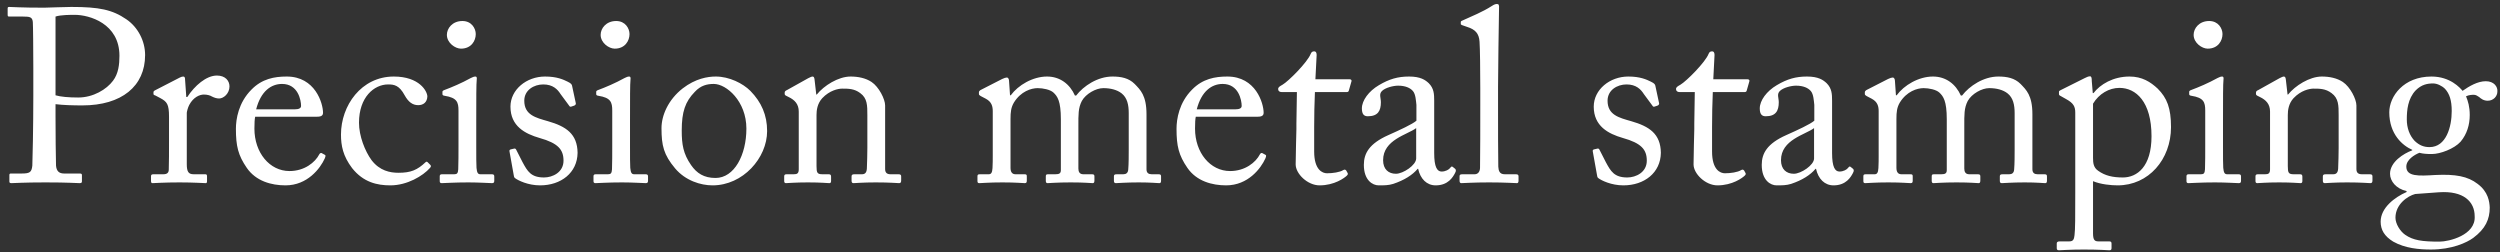 <svg width="466" height="47" viewBox="0 0 466 47" fill="none" xmlns="http://www.w3.org/2000/svg">
<rect x="0" y="0" width="466" height="47" fill="#333333" stroke="none"/>
<path d="M10.35 19.418C11.822 19.602 13.662 19.648 15.364 19.648C22.678 19.648 27.048 16.06 27.048 10.264C27.048 7.642 25.714 5.066 23.552 3.594C20.93 1.8 18.492 1.294 13.294 1.294C11.776 1.294 9.062 1.432 8.234 1.432C3.864 1.432 2.208 1.294 1.702 1.294C1.472 1.294 1.426 1.386 1.426 1.616V2.72C1.426 2.996 1.472 3.088 1.702 3.088H4.324C5.566 3.088 6.026 3.18 6.118 4.1C6.164 4.56 6.21 9.574 6.21 12.61V17.9C6.21 23.236 6.072 30.412 6.026 30.872C5.888 32.114 5.566 32.344 4.002 32.344H2.024C1.794 32.344 1.748 32.436 1.748 32.666V33.816C1.748 34 1.794 34.138 2.116 34.138C2.622 34.138 4.416 34 8.464 34C12.788 34 14.214 34.138 14.858 34.138C15.226 34.138 15.272 34 15.272 33.77V32.666C15.272 32.482 15.226 32.344 14.904 32.344H11.96C10.994 32.344 10.534 31.884 10.442 30.872C10.396 30.228 10.35 23.972 10.35 21.81V19.418ZM10.35 3.088C11.27 2.766 13.156 2.766 13.938 2.766C16.652 2.766 22.264 4.376 22.264 10.402C22.264 12.012 22.08 13.714 21.068 15.048C19.872 16.658 17.388 18.176 14.582 18.176C12.788 18.176 11.27 18.038 10.35 17.762V3.088ZM31.505 26.088C31.505 28.48 31.505 30.09 31.459 31.608C31.459 32.206 31.137 32.482 30.447 32.482H28.653C28.239 32.482 28.147 32.574 28.147 32.896V33.678C28.147 34.046 28.239 34.138 28.423 34.138C28.699 34.138 30.631 34 33.483 34C35.967 34 38.083 34.138 38.359 34.138C38.543 34.138 38.589 34 38.589 33.724V32.896C38.589 32.62 38.543 32.482 38.267 32.482H36.105C35.139 32.482 34.817 32.022 34.817 30.596V21.028C34.817 20.89 35.001 20.062 35.277 19.556C36.059 18.084 37.255 17.624 37.991 17.624C38.589 17.624 39.141 17.762 39.509 17.992C39.877 18.176 40.337 18.36 40.843 18.36C41.671 18.36 42.775 17.44 42.775 16.106C42.775 15.048 41.993 14.082 40.429 14.082C38.451 14.082 36.289 15.968 34.909 18.084H34.725L34.495 14.818C34.495 14.542 34.449 14.266 34.173 14.266C33.989 14.266 33.805 14.312 33.529 14.45L28.975 16.796C28.699 16.934 28.607 17.026 28.607 17.21V17.486C28.607 17.67 28.699 17.716 28.975 17.808L29.849 18.268C31.137 18.958 31.505 19.418 31.505 21.764V26.088ZM58.923 21.764C59.66 21.764 60.212 21.672 60.212 21.028C60.212 19.234 58.739 14.266 53.45 14.266C51.15 14.266 48.849 14.68 46.871 16.704C44.434 19.142 43.974 22.224 43.974 24.018C43.974 27.238 44.388 28.94 45.998 31.286C47.7 33.77 50.597 34.552 53.219 34.552C57.313 34.552 59.706 31.378 60.533 29.538C60.764 29.032 60.672 28.894 60.533 28.848L59.935 28.526C59.797 28.48 59.614 28.572 59.522 28.756C58.739 30.274 56.761 31.884 53.956 31.884C50.276 31.884 47.423 28.48 47.423 23.972C47.423 22.914 47.469 22.178 47.562 21.764H58.923ZM47.745 20.384C48.62 16.98 50.551 15.646 52.575 15.646C55.566 15.646 56.117 18.682 56.117 19.74C56.117 20.154 55.749 20.384 54.876 20.384H47.745ZM72.345 15.738C73.449 15.738 74.415 15.876 75.427 17.762C76.117 19.004 76.899 19.602 77.957 19.602C78.923 19.602 79.613 19.05 79.659 17.992C79.659 17.026 78.187 14.266 73.403 14.266C67.331 14.266 63.559 19.694 63.559 25.076C63.559 27.146 63.927 29.078 65.629 31.332C67.745 34 70.321 34.552 72.759 34.552C75.887 34.552 78.831 32.804 80.165 31.286C80.395 31.01 80.349 30.872 80.165 30.688L79.705 30.228C79.567 30.09 79.429 30.136 79.337 30.228C77.773 31.7 76.577 32.206 74.277 32.206C72.713 32.206 70.781 31.838 69.263 29.86C68.021 28.158 66.917 25.352 66.917 22.868C66.917 18.13 69.723 15.738 72.345 15.738ZM85.462 27.376C85.462 28.756 85.462 30.182 85.415 31.562C85.37 32.298 85.186 32.482 84.68 32.482H82.425C82.103 32.482 81.966 32.574 81.966 32.85V33.77C81.966 34.046 82.103 34.138 82.334 34.138C82.84 34.138 84.633 34 87.302 34C89.234 34 91.35 34.138 91.718 34.138C92.04 34.138 92.132 34 92.132 33.678V32.896C92.132 32.62 92.04 32.482 91.671 32.482H89.555C89.049 32.482 88.912 32.16 88.82 31.286C88.773 30.78 88.773 29.124 88.773 27.33V22.316C88.773 18.498 88.773 15.6 88.865 14.818C88.912 14.496 88.865 14.266 88.635 14.266C88.359 14.266 88.129 14.358 87.761 14.542C86.013 15.508 84.266 16.244 82.793 16.796C82.564 16.888 82.472 16.98 82.472 17.118V17.532C82.472 17.716 82.564 17.808 82.885 17.854C85.186 18.222 85.462 19.05 85.462 20.614V27.376ZM85.921 9.068C87.853 9.068 88.681 7.596 88.681 6.354C88.681 5.296 87.9 3.916 86.198 3.916C84.311 3.916 83.299 5.296 83.299 6.492C83.299 8.01 84.864 9.068 85.921 9.068ZM100.669 34.552C104.579 34.552 107.615 32.206 107.661 28.48C107.615 24.938 105.499 23.558 102.141 22.592C99.887 21.948 97.725 21.442 97.725 18.774C97.725 16.796 99.519 15.738 101.267 15.738C103.061 15.738 103.935 16.658 104.487 17.532L106.051 19.648C106.189 19.878 106.281 19.924 106.465 19.878L107.017 19.694C107.247 19.602 107.339 19.464 107.339 19.28L106.649 16.06C106.603 15.784 106.511 15.554 105.821 15.232C104.993 14.818 103.797 14.266 101.589 14.266C98.139 14.266 95.149 16.704 95.149 19.878C95.149 23.512 97.863 24.938 100.577 25.72C104.027 26.686 105.039 27.882 105.039 29.952C105.039 32.114 103.015 33.08 101.405 33.08C98.967 33.08 98.323 31.93 97.403 30.228L96.253 27.974C96.161 27.744 96.023 27.652 95.839 27.698L95.241 27.836C95.057 27.882 94.919 27.974 94.965 28.204L95.747 32.574C95.793 32.804 95.793 33.08 96.023 33.218C96.575 33.632 98.415 34.552 100.669 34.552ZM114.122 27.376C114.122 28.756 114.122 30.182 114.076 31.562C114.03 32.298 113.846 32.482 113.34 32.482H111.086C110.764 32.482 110.626 32.574 110.626 32.85V33.77C110.626 34.046 110.764 34.138 110.994 34.138C111.5 34.138 113.294 34 115.962 34C117.894 34 120.01 34.138 120.378 34.138C120.7 34.138 120.792 34 120.792 33.678V32.896C120.792 32.62 120.7 32.482 120.332 32.482H118.216C117.71 32.482 117.572 32.16 117.48 31.286C117.434 30.78 117.434 29.124 117.434 27.33V22.316C117.434 18.498 117.434 15.6 117.526 14.818C117.572 14.496 117.526 14.266 117.296 14.266C117.02 14.266 116.79 14.358 116.422 14.542C114.674 15.508 112.926 16.244 111.454 16.796C111.224 16.888 111.132 16.98 111.132 17.118V17.532C111.132 17.716 111.224 17.808 111.546 17.854C113.846 18.222 114.122 19.05 114.122 20.614V27.376ZM114.582 9.068C116.514 9.068 117.342 7.596 117.342 6.354C117.342 5.296 116.56 3.916 114.858 3.916C112.972 3.916 111.96 5.296 111.96 6.492C111.96 8.01 113.524 9.068 114.582 9.068ZM132.825 34.552C138.483 34.552 142.991 29.446 142.991 24.432C142.991 21.442 141.933 19.05 139.863 16.934C138.483 15.554 135.953 14.266 133.423 14.266C131.905 14.266 129.651 14.634 127.259 16.474C124.545 18.59 123.303 21.534 123.303 23.88C123.303 27.146 123.717 28.848 125.833 31.378C127.765 33.678 130.617 34.552 132.825 34.552ZM133.377 33.172C131.215 33.172 129.881 32.298 128.823 30.78C127.351 28.664 127.075 26.916 127.075 24.34C127.075 20.844 127.719 18.958 129.513 17.118C130.617 15.922 131.813 15.646 133.055 15.646C135.401 15.646 139.127 18.866 139.127 23.972C139.127 28.894 136.873 33.172 133.377 33.172ZM164.987 19.648C164.987 18.498 163.837 16.198 162.457 15.278C161.353 14.542 159.927 14.266 158.547 14.266C156.247 14.266 153.579 15.968 152.245 17.624H152.153L151.831 14.818C151.785 14.45 151.693 14.266 151.463 14.266C151.279 14.266 151.003 14.404 150.635 14.588L146.679 16.796C146.449 16.888 146.265 17.026 146.265 17.256V17.486C146.265 17.624 146.311 17.762 146.633 17.9L147.001 18.084C148.151 18.636 148.887 19.418 148.887 20.798V31.562C148.887 32.344 148.565 32.482 147.967 32.482H146.633C146.265 32.482 146.173 32.62 146.173 32.896V33.724C146.173 34 146.265 34.138 146.495 34.138C146.771 34.138 148.243 34 150.589 34C153.027 34 154.269 34.138 154.591 34.138C154.821 34.138 154.913 34 154.913 33.724V32.942C154.913 32.62 154.821 32.482 154.453 32.482H153.303C152.337 32.482 152.199 32.206 152.199 30.964V21.442C152.199 20.568 152.337 19.326 153.257 18.314C154.637 16.842 156.247 16.52 156.983 16.52C158.133 16.52 159.237 16.52 160.341 17.348C161.675 18.314 161.675 19.648 161.675 21.488V27.56C161.675 28.756 161.629 30.228 161.583 31.424C161.537 32.252 161.169 32.482 160.663 32.482H159.329C158.869 32.482 158.731 32.574 158.731 32.896V33.632C158.731 34 158.823 34.138 159.099 34.138C159.421 34.138 160.893 34 163.239 34C165.861 34 167.287 34.138 167.609 34.138C167.885 34.138 167.977 33.954 167.977 33.632V32.896C167.977 32.62 167.885 32.482 167.471 32.482H165.999C165.401 32.482 164.987 32.252 164.987 31.516V19.648ZM197.745 31.7C197.745 32.298 197.469 32.482 196.733 32.482H195.399C194.985 32.482 194.939 32.574 194.939 32.942V33.678C194.939 34 195.031 34.138 195.261 34.138C195.537 34.138 197.101 34 199.585 34C202.161 34 203.357 34.138 203.679 34.138C203.909 34.138 204.001 34 204.001 33.632V32.896C204.001 32.574 203.909 32.482 203.495 32.482H201.931C201.241 32.482 201.011 32.022 201.011 31.424V23.466C201.011 21.396 200.965 20.154 201.655 18.82C202.391 17.486 204.277 16.428 205.657 16.428C207.037 16.428 208.233 16.75 209.061 17.394C210.119 18.222 210.395 19.556 210.395 21.074V27.882C210.395 28.894 210.395 30.55 210.303 31.608C210.257 32.252 209.889 32.482 209.383 32.482H208.233C207.727 32.482 207.635 32.574 207.635 32.896V33.678C207.635 34 207.727 34.138 208.003 34.138C208.325 34.138 209.981 34 212.281 34C214.489 34 215.777 34.138 216.099 34.138C216.329 34.138 216.421 34 216.421 33.678V32.896C216.421 32.574 216.329 32.482 215.915 32.482H214.673C214.121 32.482 213.707 32.252 213.707 31.562V21.304C213.707 17.762 212.557 16.75 211.499 15.646C210.395 14.542 208.969 14.266 207.359 14.266C204.599 14.266 201.977 16.014 200.597 17.808H200.367C199.401 15.646 197.561 14.266 195.169 14.266C192.501 14.266 189.787 15.876 188.407 17.762H188.269L188.085 15.094C188.085 14.772 187.947 14.45 187.671 14.45C187.487 14.45 187.165 14.542 186.797 14.726L182.749 16.796C182.657 16.842 182.473 17.026 182.473 17.164V17.532C182.473 17.67 182.565 17.762 182.795 17.9L183.761 18.406C184.865 19.004 185.049 19.832 185.049 20.752V28.94C185.049 29.722 185.049 30.55 185.003 31.332C184.957 32.206 184.727 32.482 184.313 32.482H182.749C182.289 32.482 182.197 32.528 182.197 32.896V33.724C182.197 34.046 182.289 34.138 182.565 34.138C182.933 34.138 184.405 34 186.843 34C189.373 34 190.615 34.138 191.029 34.138C191.351 34.138 191.397 33.954 191.397 33.632V32.896C191.397 32.574 191.351 32.482 190.937 32.482H189.281C188.637 32.482 188.361 32.022 188.361 31.286V22.178C188.361 20.89 188.453 20.016 189.005 19.096C190.293 17.026 192.225 16.428 193.421 16.428C194.433 16.428 195.767 16.704 196.365 17.256C197.101 17.946 197.745 18.82 197.745 22.224V31.7ZM234.254 21.764C234.99 21.764 235.542 21.672 235.542 21.028C235.542 19.234 234.07 14.266 228.78 14.266C226.48 14.266 224.18 14.68 222.202 16.704C219.764 19.142 219.304 22.224 219.304 24.018C219.304 27.238 219.718 28.94 221.328 31.286C223.03 33.77 225.928 34.552 228.55 34.552C232.644 34.552 235.036 31.378 235.864 29.538C236.094 29.032 236.002 28.894 235.864 28.848L235.266 28.526C235.128 28.48 234.944 28.572 234.852 28.756C234.07 30.274 232.092 31.884 229.286 31.884C225.606 31.884 222.754 28.48 222.754 23.972C222.754 22.914 222.8 22.178 222.892 21.764H234.254ZM223.076 20.384C223.95 16.98 225.882 15.646 227.906 15.646C230.896 15.646 231.448 18.682 231.448 19.74C231.448 20.154 231.08 20.384 230.206 20.384H223.076ZM244.962 23.65C244.962 21.534 245.008 19.28 245.1 17.164H251.034C251.31 17.164 251.402 17.026 251.448 16.796L251.908 15.186C252 15.002 251.862 14.772 251.586 14.772H245.192L245.422 10.264C245.422 9.896 245.33 9.574 244.962 9.574C244.686 9.574 244.456 9.666 244.318 10.034C243.72 11.598 240.178 15.14 239.074 15.784C238.522 16.106 238.246 16.244 238.246 16.612C238.246 16.98 238.522 17.164 238.936 17.164H241.742C241.696 19.096 241.65 22.224 241.65 23.052V24.064C241.65 24.708 241.512 28.756 241.512 30.642C241.512 32.39 243.72 34.552 245.974 34.552C248.734 34.552 250.62 33.172 251.08 32.712C251.218 32.574 251.31 32.39 251.172 32.206L250.942 31.792C250.804 31.608 250.62 31.562 250.39 31.7C249.746 32.114 248.412 32.298 247.354 32.298C246.526 32.298 244.962 31.7 244.962 28.25V23.65ZM267.333 28.526V18.774C267.333 17.532 267.287 16.474 266.321 15.508C265.677 14.91 264.803 14.266 262.641 14.266C260.571 14.266 258.961 14.726 257.029 15.876C255.143 16.98 253.855 18.728 253.855 20.2C253.855 21.258 254.223 21.672 254.959 21.672C256.845 21.672 257.397 20.66 257.397 19.05C257.397 18.222 256.983 17.532 257.627 16.934C258.271 16.336 259.697 15.968 260.617 15.968C261.951 15.968 262.871 16.382 263.377 16.98C263.883 17.578 263.929 18.774 264.021 19.556V22.5C263.285 23.144 260.893 24.248 258.823 25.168C255.189 26.778 254.223 28.618 254.223 30.734C254.223 33.632 255.879 34.552 256.983 34.552C257.995 34.552 258.823 34.552 259.697 34.276C261.767 33.586 263.285 32.62 264.251 31.47H264.343C264.757 33.356 265.953 34.552 267.609 34.552C269.955 34.552 270.829 32.988 271.197 32.298C271.473 31.838 271.381 31.608 271.243 31.47L270.783 31.102C270.599 30.964 270.507 31.056 270.323 31.286C270.093 31.608 269.449 31.976 268.713 31.976C267.885 31.976 267.333 31.148 267.333 28.526ZM263.975 29.538C263.975 30.78 261.537 32.39 260.203 32.39C258.823 32.39 257.811 31.562 257.811 29.86C257.811 26.042 262.319 25.122 263.975 23.88V29.538ZM279.236 16.198C279.236 13.668 279.374 4.1 279.42 1.57C279.466 0.972 279.374 0.742 279.052 0.742C278.776 0.742 278.5 0.834 278.086 1.11C276.384 2.214 274.314 3.042 272.704 3.778C272.428 3.87 272.29 3.962 272.29 4.1V4.468C272.29 4.56 272.336 4.606 272.566 4.698L273.486 5.02C274.958 5.48 275.694 6.216 275.786 7.78C275.878 8.976 275.924 13.162 275.924 16.428V19.326C275.924 21.994 275.924 29.906 275.878 31.332C275.832 32.16 275.372 32.482 274.866 32.482H272.658C272.152 32.482 272.06 32.574 272.06 32.896V33.678C272.06 33.954 272.152 34.138 272.382 34.138C272.796 34.138 274.636 34 277.58 34C280.432 34 282.456 34.138 282.778 34.138C282.962 34.138 283.054 33.954 283.054 33.678V32.896C283.054 32.62 282.962 32.482 282.548 32.482H280.478C279.512 32.482 279.328 31.838 279.282 31.056C279.236 29.63 279.236 22.684 279.236 20.292V16.198ZM302.593 34.552C306.503 34.552 309.539 32.206 309.585 28.48C309.539 24.938 307.423 23.558 304.065 22.592C301.811 21.948 299.649 21.442 299.649 18.774C299.649 16.796 301.443 15.738 303.191 15.738C304.985 15.738 305.859 16.658 306.411 17.532L307.975 19.648C308.113 19.878 308.205 19.924 308.389 19.878L308.941 19.694C309.171 19.602 309.263 19.464 309.263 19.28L308.573 16.06C308.527 15.784 308.435 15.554 307.745 15.232C306.917 14.818 305.721 14.266 303.513 14.266C300.063 14.266 297.073 16.704 297.073 19.878C297.073 23.512 299.787 24.938 302.501 25.72C305.951 26.686 306.963 27.882 306.963 29.952C306.963 32.114 304.939 33.08 303.329 33.08C300.891 33.08 300.247 31.93 299.327 30.228L298.177 27.974C298.085 27.744 297.947 27.652 297.763 27.698L297.165 27.836C296.981 27.882 296.843 27.974 296.889 28.204L297.671 32.574C297.717 32.804 297.717 33.08 297.947 33.218C298.499 33.632 300.339 34.552 302.593 34.552ZM319.128 23.65C319.128 21.534 319.174 19.28 319.266 17.164H325.2C325.476 17.164 325.568 17.026 325.614 16.796L326.074 15.186C326.166 15.002 326.028 14.772 325.752 14.772H319.358L319.588 10.264C319.588 9.896 319.496 9.574 319.128 9.574C318.852 9.574 318.622 9.666 318.484 10.034C317.886 11.598 314.344 15.14 313.24 15.784C312.688 16.106 312.412 16.244 312.412 16.612C312.412 16.98 312.688 17.164 313.102 17.164H315.908C315.862 19.096 315.816 22.224 315.816 23.052V24.064C315.816 24.708 315.678 28.756 315.678 30.642C315.678 32.39 317.886 34.552 320.14 34.552C322.9 34.552 324.786 33.172 325.246 32.712C325.384 32.574 325.476 32.39 325.338 32.206L325.108 31.792C324.97 31.608 324.786 31.562 324.556 31.7C323.912 32.114 322.578 32.298 321.52 32.298C320.692 32.298 319.128 31.7 319.128 28.25V23.65ZM341.499 28.526V18.774C341.499 17.532 341.453 16.474 340.487 15.508C339.843 14.91 338.969 14.266 336.807 14.266C334.737 14.266 333.127 14.726 331.195 15.876C329.309 16.98 328.021 18.728 328.021 20.2C328.021 21.258 328.389 21.672 329.125 21.672C331.011 21.672 331.563 20.66 331.563 19.05C331.563 18.222 331.149 17.532 331.793 16.934C332.437 16.336 333.863 15.968 334.783 15.968C336.117 15.968 337.037 16.382 337.543 16.98C338.049 17.578 338.095 18.774 338.187 19.556V22.5C337.451 23.144 335.059 24.248 332.989 25.168C329.355 26.778 328.389 28.618 328.389 30.734C328.389 33.632 330.045 34.552 331.149 34.552C332.161 34.552 332.989 34.552 333.863 34.276C335.933 33.586 337.451 32.62 338.417 31.47H338.509C338.923 33.356 340.119 34.552 341.775 34.552C344.121 34.552 344.995 32.988 345.363 32.298C345.639 31.838 345.547 31.608 345.409 31.47L344.949 31.102C344.765 30.964 344.673 31.056 344.489 31.286C344.259 31.608 343.615 31.976 342.879 31.976C342.051 31.976 341.499 31.148 341.499 28.526ZM338.141 29.538C338.141 30.78 335.703 32.39 334.369 32.39C332.989 32.39 331.977 31.562 331.977 29.86C331.977 26.042 336.485 25.122 338.141 23.88V29.538ZM362.878 31.7C362.878 32.298 362.602 32.482 361.866 32.482H360.532C360.118 32.482 360.072 32.574 360.072 32.942V33.678C360.072 34 360.164 34.138 360.394 34.138C360.67 34.138 362.234 34 364.718 34C367.294 34 368.49 34.138 368.812 34.138C369.042 34.138 369.134 34 369.134 33.632V32.896C369.134 32.574 369.042 32.482 368.628 32.482H367.064C366.374 32.482 366.144 32.022 366.144 31.424V23.466C366.144 21.396 366.098 20.154 366.788 18.82C367.524 17.486 369.41 16.428 370.79 16.428C372.17 16.428 373.366 16.75 374.194 17.394C375.252 18.222 375.528 19.556 375.528 21.074V27.882C375.528 28.894 375.528 30.55 375.436 31.608C375.39 32.252 375.022 32.482 374.516 32.482H373.366C372.86 32.482 372.768 32.574 372.768 32.896V33.678C372.768 34 372.86 34.138 373.136 34.138C373.458 34.138 375.114 34 377.414 34C379.622 34 380.91 34.138 381.232 34.138C381.462 34.138 381.554 34 381.554 33.678V32.896C381.554 32.574 381.462 32.482 381.048 32.482H379.806C379.254 32.482 378.84 32.252 378.84 31.562V21.304C378.84 17.762 377.69 16.75 376.632 15.646C375.528 14.542 374.102 14.266 372.492 14.266C369.732 14.266 367.11 16.014 365.73 17.808H365.5C364.534 15.646 362.694 14.266 360.302 14.266C357.634 14.266 354.92 15.876 353.54 17.762H353.402L353.218 15.094C353.218 14.772 353.08 14.45 352.804 14.45C352.62 14.45 352.298 14.542 351.93 14.726L347.882 16.796C347.79 16.842 347.606 17.026 347.606 17.164V17.532C347.606 17.67 347.698 17.762 347.928 17.9L348.894 18.406C349.998 19.004 350.182 19.832 350.182 20.752V28.94C350.182 29.722 350.182 30.55 350.136 31.332C350.09 32.206 349.86 32.482 349.446 32.482H347.882C347.422 32.482 347.33 32.528 347.33 32.896V33.724C347.33 34.046 347.422 34.138 347.698 34.138C348.066 34.138 349.538 34 351.976 34C354.506 34 355.748 34.138 356.162 34.138C356.484 34.138 356.53 33.954 356.53 33.632V32.896C356.53 32.574 356.484 32.482 356.07 32.482H354.414C353.77 32.482 353.494 32.022 353.494 31.286V22.178C353.494 20.89 353.586 20.016 354.138 19.096C355.426 17.026 357.358 16.428 358.554 16.428C359.566 16.428 360.9 16.704 361.498 17.256C362.234 17.946 362.878 18.82 362.878 22.224V31.7ZM386.828 35.84C386.828 40.348 386.828 42.832 386.69 43.844C386.598 44.534 386.506 44.994 385.724 44.994H383.93C383.47 44.994 383.378 45.178 383.378 45.408V46.236C383.378 46.512 383.47 46.65 383.792 46.65C384.16 46.65 385.77 46.512 388.438 46.512C391.382 46.512 392.946 46.65 393.176 46.65C393.498 46.65 393.59 46.512 393.59 46.236V45.454C393.59 45.178 393.544 44.994 393.176 44.994H391.152C390.462 44.994 390.14 44.764 390.14 43.476V33.77C391.566 34.368 393.498 34.552 394.74 34.552C400.49 34.552 404.676 29.722 404.676 23.696C404.676 20.154 403.94 18.268 402.192 16.52C400.858 15.278 399.294 14.266 396.948 14.266C393.866 14.266 391.474 15.738 390.232 17.348H390.094L389.91 15.14C389.91 14.45 389.818 14.22 389.588 14.22C389.266 14.22 388.898 14.404 388.53 14.588L384.114 16.796C383.884 16.888 383.792 16.98 383.792 17.118V17.486C383.792 17.624 383.792 17.762 384.114 17.9L385.172 18.498C386.506 19.234 386.828 19.878 386.828 20.982V35.84ZM390.14 19.326C391.244 17.486 393.13 16.382 395.062 16.382C398.144 16.382 401.042 18.958 401.042 25.398C401.042 31.102 398.328 33.08 395.706 33.08C393.82 33.08 392.394 32.758 391.106 31.838C390.232 31.24 390.14 30.412 390.14 29.4V19.326ZM411.055 27.376C411.055 28.756 411.055 30.182 411.009 31.562C410.963 32.298 410.779 32.482 410.273 32.482H408.019C407.697 32.482 407.559 32.574 407.559 32.85V33.77C407.559 34.046 407.697 34.138 407.927 34.138C408.433 34.138 410.227 34 412.895 34C414.827 34 416.943 34.138 417.311 34.138C417.633 34.138 417.725 34 417.725 33.678V32.896C417.725 32.62 417.633 32.482 417.265 32.482H415.149C414.643 32.482 414.505 32.16 414.413 31.286C414.367 30.78 414.367 29.124 414.367 27.33V22.316C414.367 18.498 414.367 15.6 414.459 14.818C414.505 14.496 414.459 14.266 414.229 14.266C413.953 14.266 413.723 14.358 413.355 14.542C411.607 15.508 409.859 16.244 408.387 16.796C408.157 16.888 408.065 16.98 408.065 17.118V17.532C408.065 17.716 408.157 17.808 408.479 17.854C410.779 18.222 411.055 19.05 411.055 20.614V27.376ZM411.515 9.068C413.447 9.068 414.275 7.596 414.275 6.354C414.275 5.296 413.493 3.916 411.791 3.916C409.905 3.916 408.893 5.296 408.893 6.492C408.893 8.01 410.457 9.068 411.515 9.068ZM439.235 19.648C439.235 18.498 438.085 16.198 436.705 15.278C435.601 14.542 434.175 14.266 432.795 14.266C430.495 14.266 427.827 15.968 426.493 17.624H426.401L426.079 14.818C426.033 14.45 425.941 14.266 425.711 14.266C425.527 14.266 425.251 14.404 424.883 14.588L420.927 16.796C420.697 16.888 420.513 17.026 420.513 17.256V17.486C420.513 17.624 420.559 17.762 420.881 17.9L421.249 18.084C422.399 18.636 423.135 19.418 423.135 20.798V31.562C423.135 32.344 422.813 32.482 422.215 32.482H420.881C420.513 32.482 420.421 32.62 420.421 32.896V33.724C420.421 34 420.513 34.138 420.743 34.138C421.019 34.138 422.491 34 424.837 34C427.275 34 428.517 34.138 428.839 34.138C429.069 34.138 429.161 34 429.161 33.724V32.942C429.161 32.62 429.069 32.482 428.701 32.482H427.551C426.585 32.482 426.447 32.206 426.447 30.964V21.442C426.447 20.568 426.585 19.326 427.505 18.314C428.885 16.842 430.495 16.52 431.231 16.52C432.381 16.52 433.485 16.52 434.589 17.348C435.923 18.314 435.923 19.648 435.923 21.488V27.56C435.923 28.756 435.877 30.228 435.831 31.424C435.785 32.252 435.417 32.482 434.911 32.482H433.577C433.117 32.482 432.979 32.574 432.979 32.896V33.632C432.979 34 433.071 34.138 433.347 34.138C433.669 34.138 435.141 34 437.487 34C440.109 34 441.535 34.138 441.857 34.138C442.133 34.138 442.225 33.954 442.225 33.632V32.896C442.225 32.62 442.133 32.482 441.719 32.482H440.247C439.649 32.482 439.235 32.252 439.235 31.516V19.648ZM453.137 46.512C457.047 46.512 459.807 45.224 461.003 44.35C463.303 42.648 464.085 40.854 464.085 38.692C464.039 37.588 463.809 35.748 461.831 34.276C459.991 32.85 457.691 32.436 453.919 32.62C450.837 32.804 448.537 32.942 448.537 31.056C448.537 29.768 450.055 28.848 450.975 28.48C451.665 28.664 452.309 28.71 453.321 28.71C454.839 28.71 457.461 27.744 458.657 26.41C459.853 24.984 460.359 23.236 460.359 21.442C460.359 19.878 460.037 18.866 459.669 17.946C460.267 17.67 460.819 17.67 461.141 17.67C461.509 17.67 461.831 17.9 462.107 18.084C462.475 18.406 462.935 18.774 463.717 18.774C464.775 18.774 465.511 17.946 465.511 17.072C465.603 16.152 464.867 15.14 463.349 15.14C461.831 15.14 460.267 16.06 459.025 16.934C458.565 16.382 456.725 14.266 453.229 14.266C448.031 14.266 445.363 17.946 445.363 20.936C445.363 25.03 447.847 27.146 449.641 27.928V28.02C448.031 28.618 445.501 30.182 445.501 32.39C445.501 33.77 446.651 35.196 448.583 35.61V35.794C446.375 36.76 443.753 38.738 443.753 41.314C443.753 42.832 444.443 44.028 446.099 45.04C448.307 46.282 450.929 46.512 453.137 46.512ZM452.861 27.422C451.757 27.422 450.929 27.054 450.101 26.272C449.135 25.26 448.629 23.834 448.629 22.27C448.629 20.522 448.813 18.406 450.285 16.842C451.389 15.738 452.493 15.554 453.551 15.554C454.241 15.554 455.161 15.968 455.759 16.566C456.587 17.486 457.001 18.682 457.001 20.706C457.001 23.604 455.989 27.422 452.861 27.422ZM454.747 45.04C451.481 45.04 449.825 44.81 448.307 43.752C447.387 43.108 446.513 41.728 446.513 40.578C446.513 38.094 448.767 36.53 450.193 36.162L454.609 35.84C459.209 35.518 461.279 37.588 461.279 40.302C461.509 43.844 456.449 45.04 454.747 45.04Z" fill="white"/>
</svg>
